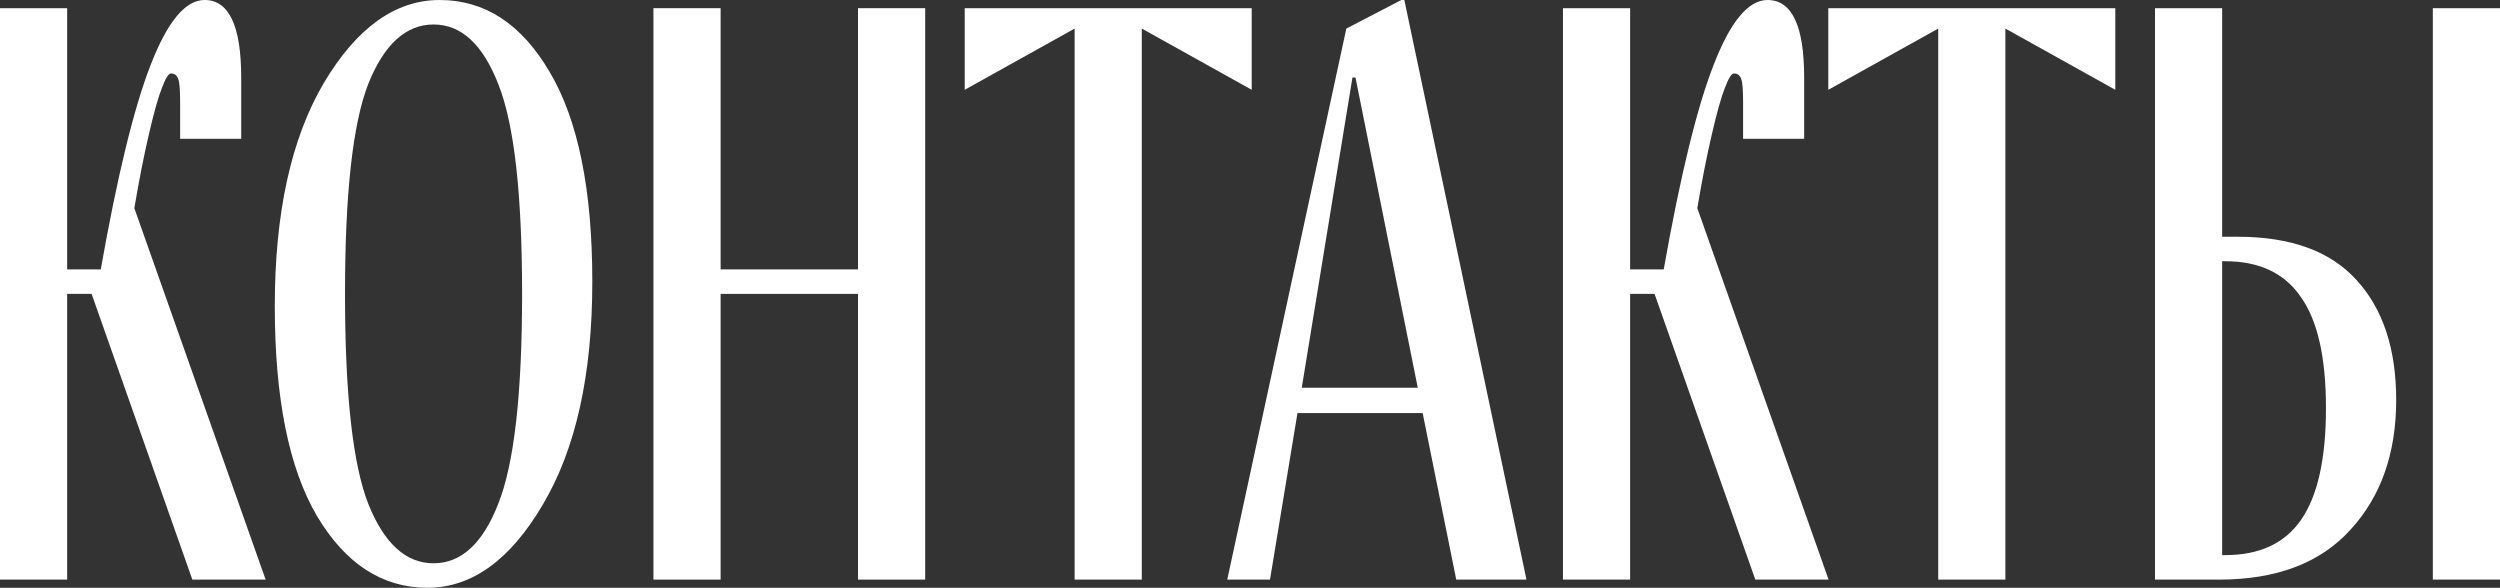 <?xml version="1.0" encoding="UTF-8"?> <svg xmlns="http://www.w3.org/2000/svg" width="319" height="75" viewBox="0 0 319 75" fill="none"><rect x="0" y="0" width="319" height="75" fill="#333333" stroke="none"/><path d="M24.544 73.958L11.688 37.5H8.571V73.958H0V1.042H8.571V34.375H12.856C14.986 22.361 17.116 13.646 19.245 8.229C21.375 2.743 23.661 0 26.102 0C29.219 0 30.777 3.299 30.777 9.896V17.708H22.985V13.021C22.985 11.493 22.908 10.521 22.752 10.104C22.596 9.618 22.284 9.375 21.817 9.375C21.505 9.375 21.116 10 20.648 11.25C20.18 12.431 19.635 14.375 19.012 17.083C18.388 19.722 17.765 22.882 17.142 26.562L33.894 73.958H24.544Z" fill="white"></path><path d="M46.984 64.271C49.01 69.34 51.789 71.875 55.321 71.875C58.853 71.875 61.606 69.34 63.58 64.271C65.606 59.201 66.619 50.278 66.619 37.5C66.619 24.722 65.606 15.799 63.58 10.729C61.606 5.66 58.853 3.125 55.321 3.125C51.789 3.125 49.01 5.66 46.984 10.729C45.01 15.799 44.023 24.722 44.023 37.5C44.023 50.278 45.01 59.201 46.984 64.271ZM56.1 0C61.866 0 66.541 3.056 70.125 9.167C73.761 15.278 75.579 24.201 75.579 35.938C75.579 47.812 73.476 57.292 69.268 64.375C65.113 71.458 60.204 75 54.542 75C48.776 75 44.075 71.944 40.439 65.833C36.855 59.722 35.063 50.799 35.063 39.062C35.063 27.188 37.14 17.708 41.296 10.625C45.504 3.542 50.438 0 56.1 0Z" fill="white"></path><path d="M91.951 73.958H83.38V1.042H91.951V34.375H109.482V1.042H118.053V73.958H109.482V37.5H91.951V73.958Z" fill="white"></path><path d="M145.693 73.958H137.122V3.646L123.097 11.458V1.042H159.718V11.458L145.693 3.646V73.958Z" fill="white"></path><path d="M171.792 3.646L178.804 0H179.194L194.777 73.958H185.817L181.531 52.708H165.558L162.052 73.958H156.598L171.792 3.646ZM172.571 9.896L166.104 49.479H180.908L172.96 9.896H172.571Z" fill="white"></path><path d="M223.978 73.958L211.122 37.5H208.005V73.958H199.434V1.042H208.005V34.375H212.29C214.42 22.361 216.55 13.646 218.679 8.229C220.809 2.743 223.095 0 225.536 0C228.653 0 230.211 3.299 230.211 9.896V17.708H222.419V13.021C222.419 11.493 222.342 10.521 222.186 10.104C222.03 9.618 221.718 9.375 221.251 9.375C220.939 9.375 220.549 10 220.082 11.25C219.614 12.431 219.069 14.375 218.446 17.083C217.822 19.722 217.199 22.882 216.576 26.562L233.328 73.958H223.978Z" fill="white"></path><path d="M255.887 73.958H247.316V3.646L233.291 11.458V1.042H269.912V11.458L255.887 3.646V73.958Z" fill="white"></path><path d="M319 73.958H310.429V1.042H319V73.958ZM283.548 1.042V30.208H285.496C292.3 30.208 297.365 32.049 300.69 35.729C304.066 39.41 305.754 44.514 305.754 51.042C305.754 57.847 303.806 63.368 299.91 67.604C296.066 71.84 290.482 73.958 283.158 73.958H274.977V1.042H283.548ZM283.548 70.833H283.937C288.301 70.833 291.521 69.34 293.599 66.354C295.729 63.299 296.794 58.542 296.794 52.083C296.794 45.625 295.729 40.903 293.599 37.917C291.521 34.861 288.301 33.333 283.937 33.333H283.548V70.833Z" fill="white"></path></svg> 